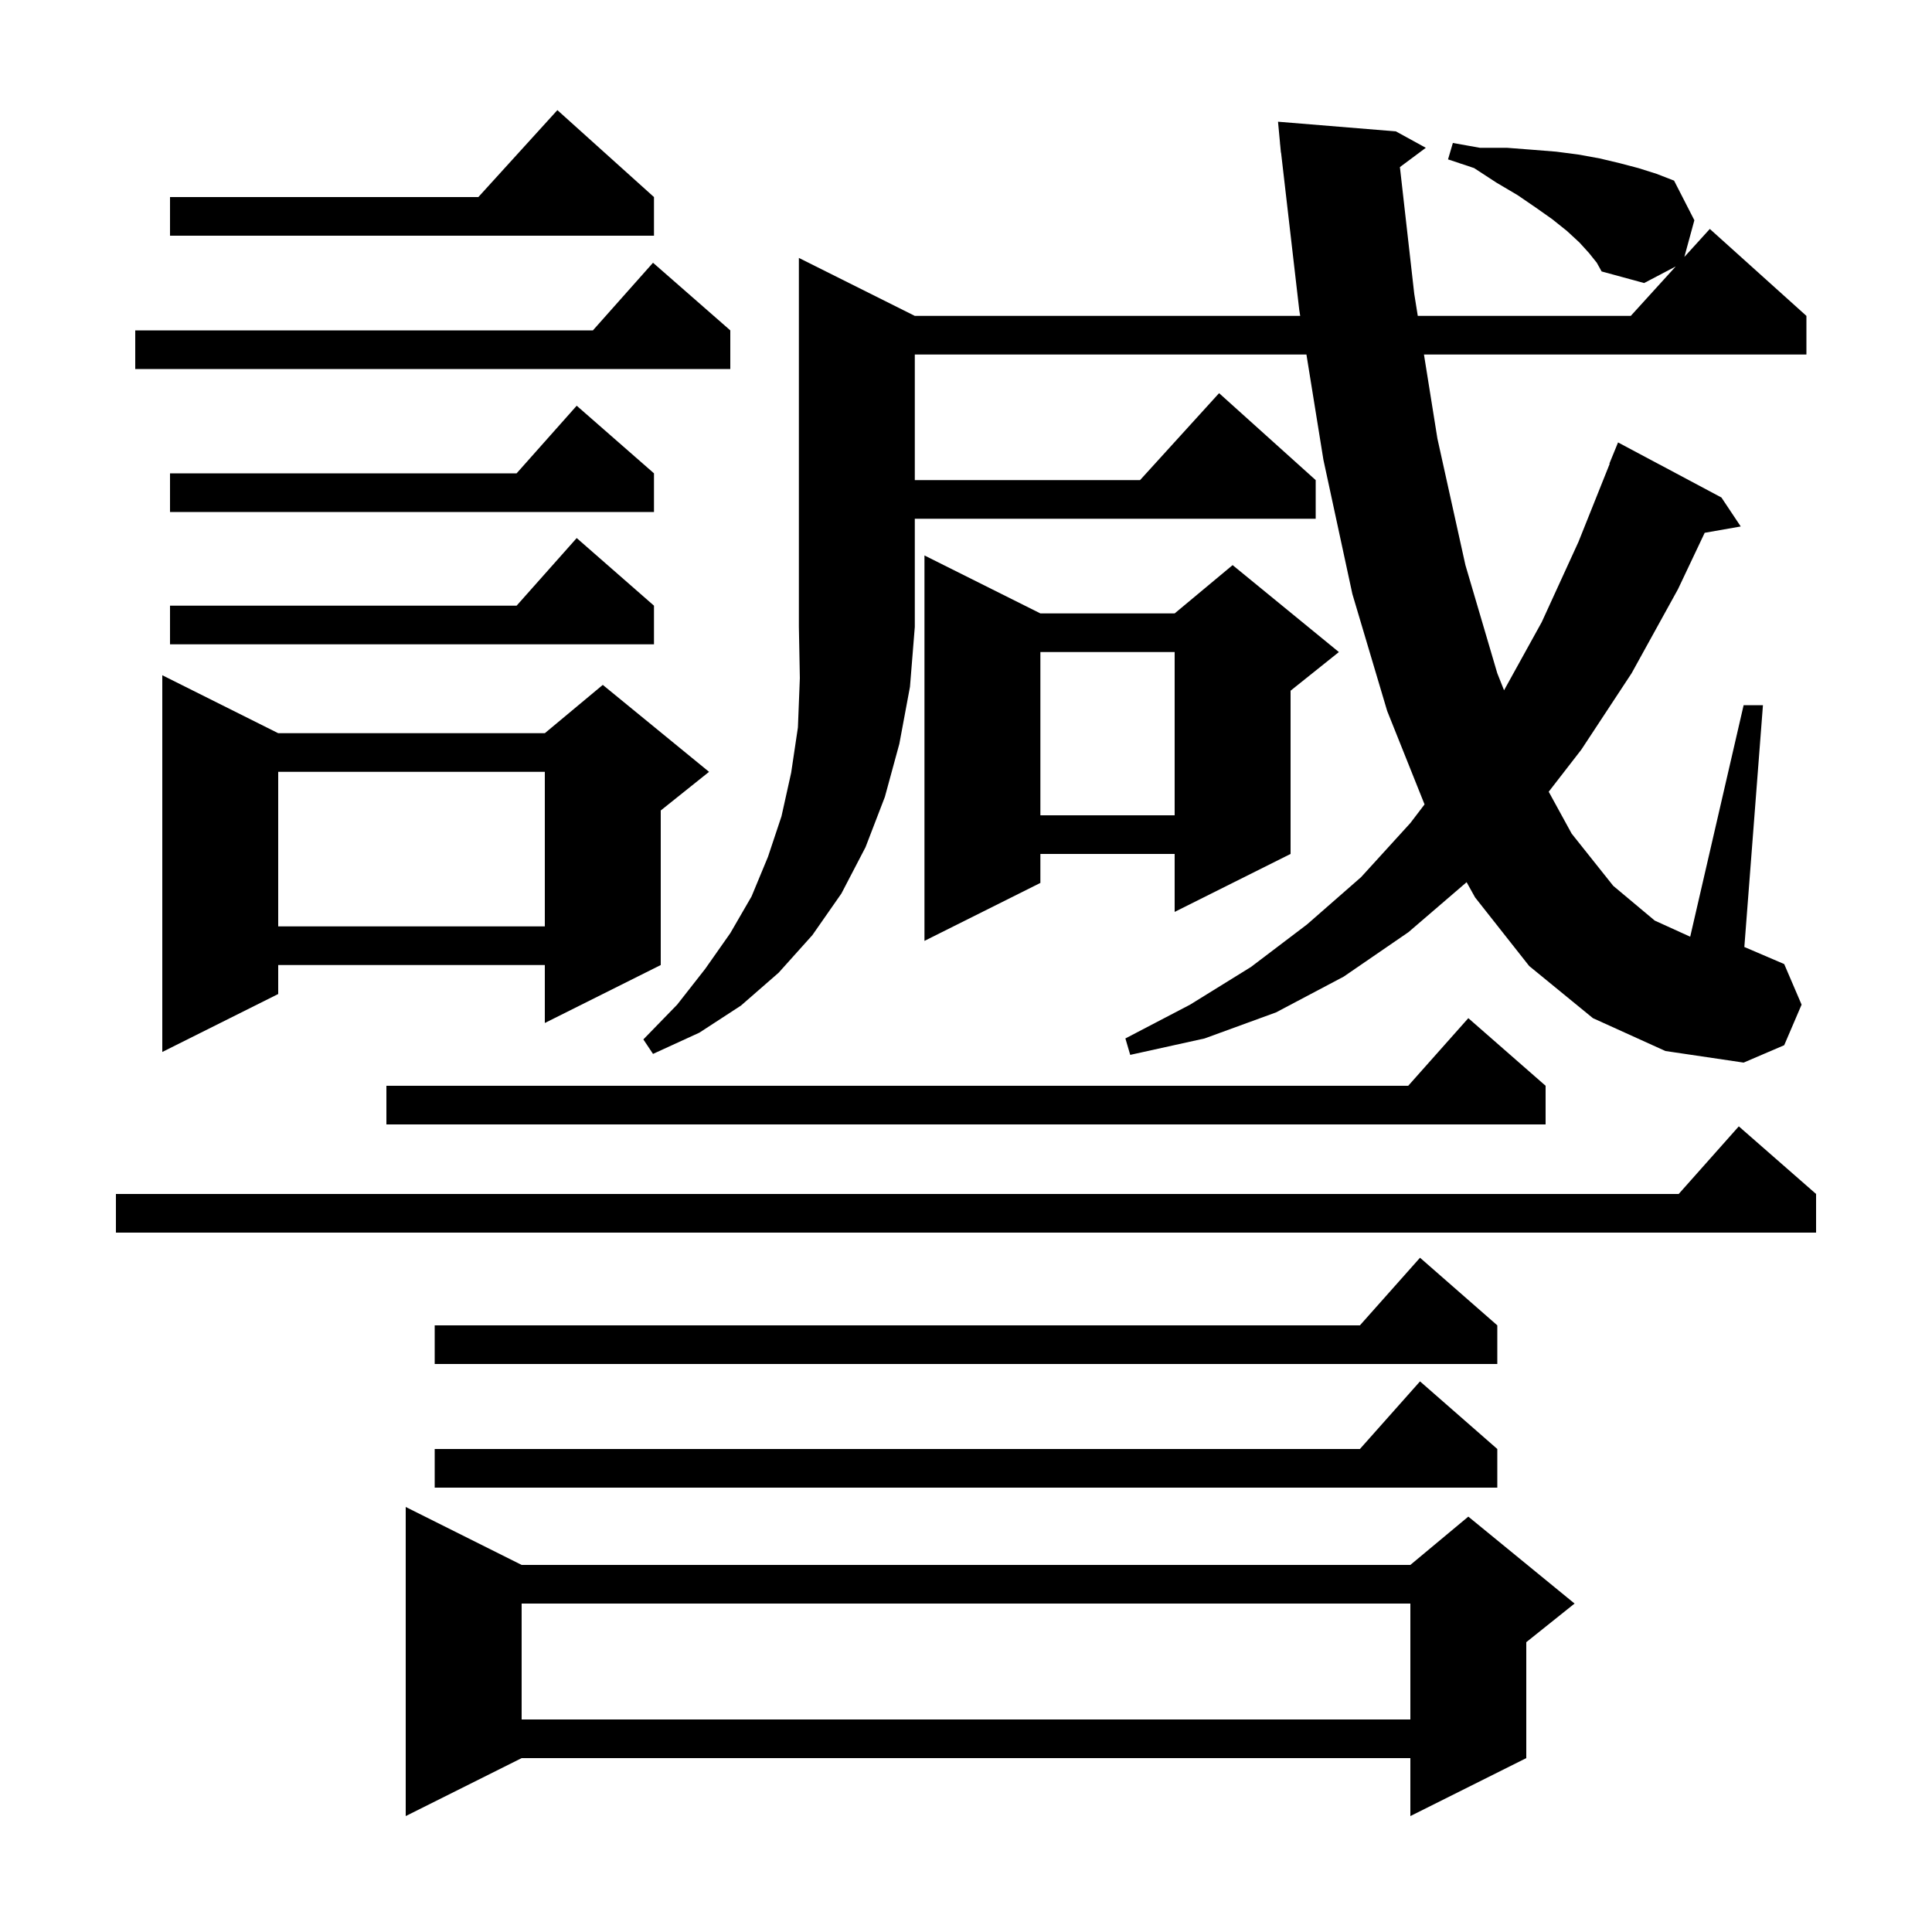 <svg xmlns="http://www.w3.org/2000/svg" xmlns:xlink="http://www.w3.org/1999/xlink" version="1.1" baseProfile="full" viewBox="0 0 200 200" width="200" height="200"><g fill="currentColor"><path d="M 54.0 162.0 L 146.0 162.0 L 152.0 157.0 L 163.0 166.0 L 158.0 170.0 L 158.0 182.0 L 146.0 188.0 L 146.0 182.0 L 54.0 182.0 L 42.0 188.0 L 42.0 156.0 Z M 54.0 166.0 L 54.0 178.0 L 146.0 178.0 L 146.0 166.0 Z M 155.0 150.0 L 155.0 154.0 L 45.0 154.0 L 45.0 150.0 L 140.778 150.0 L 147.0 143.0 Z M 155.0 137.2 L 155.0 141.2 L 45.0 141.2 L 45.0 137.2 L 140.778 137.2 L 147.0 130.2 Z M 188.0 123.6 L 188.0 127.6 L 12.0 127.6 L 12.0 123.6 L 173.778 123.6 L 180.0 116.6 Z M 160.0 112.4 L 160.0 116.4 L 40.0 116.4 L 40.0 112.4 L 145.778 112.4 L 152.0 105.4 Z M 94.7 32.7 L 134.597 32.7 L 134.5 32.1 L 132.615 15.797 L 132.6 15.8 L 132.533 15.086 L 132.5 14.8 L 132.506 14.799 L 132.3 12.6 L 144.5 13.6 L 147.6 15.3 L 144.918 17.297 L 146.4 30.4 L 146.768 32.7 L 168.818 32.7 L 173.47 27.583 L 170.2 29.3 L 165.8 28.1 L 165.3 27.2 L 164.5 26.2 L 163.5 25.1 L 162.2 23.9 L 160.7 22.7 L 159.0 21.5 L 157.1 20.2 L 154.9 18.9 L 152.6 17.4 L 149.9 16.5 L 150.4 14.8 L 153.2 15.3 L 156.0 15.3 L 158.6 15.5 L 161.1 15.7 L 163.4 16.0 L 165.6 16.4 L 167.7 16.9 L 169.6 17.4 L 171.5 18.0 L 173.3 18.7 L 175.4 22.8 L 174.364 26.6 L 177.0 23.7 L 187.0 32.7 L 187.0 36.7 L 147.408 36.7 L 148.8 45.4 L 151.7 58.5 L 155.0 69.7 L 155.699 71.458 L 159.6 64.4 L 163.4 56.1 L 166.636 48.011 L 166.6 48.0 L 167.5 45.8 L 178.2 51.5 L 180.2 54.5 L 176.469 55.155 L 173.7 61.0 L 168.9 69.7 L 163.7 77.6 L 160.322 81.96 L 162.7 86.3 L 167.0 91.7 L 171.3 95.3 L 174.969 96.968 L 180.5 73.0 L 182.5 73.0 L 180.574 98.032 L 184.7 99.8 L 186.5 104.0 L 184.7 108.2 L 180.5 110.0 L 172.4 108.8 L 164.9 105.4 L 158.3 100.0 L 152.7 92.9 L 151.823 91.324 L 145.8 96.5 L 139.1 101.1 L 132.1 104.8 L 124.7 107.5 L 117.0 109.2 L 116.5 107.5 L 123.2 104.0 L 129.5 100.1 L 135.3 95.7 L 140.9 90.8 L 146.0 85.2 L 147.469 83.272 L 143.6 73.6 L 140.0 61.5 L 137.0 47.6 L 135.242 36.7 L 94.7 36.7 L 94.7 49.7 L 118.018 49.7 L 126.2 40.7 L 136.2 49.7 L 136.2 53.7 L 94.7 53.7 L 94.7 64.9 L 94.2 71.1 L 93.1 77.0 L 91.6 82.5 L 89.6 87.7 L 87.1 92.5 L 84.1 96.8 L 80.6 100.7 L 76.7 104.1 L 72.4 106.9 L 67.6 109.1 L 66.6 107.6 L 70.1 104.0 L 73.0 100.3 L 75.6 96.6 L 77.8 92.8 L 79.5 88.7 L 80.9 84.5 L 81.9 80.0 L 82.6 75.3 L 82.8 70.2 L 82.7 64.9 L 82.7 26.7 Z M 28.8 75.9 L 56.4 75.9 L 62.4 70.9 L 73.4 79.9 L 68.4 83.9 L 68.4 99.9 L 56.4 105.9 L 56.4 99.9 L 28.8 99.9 L 28.8 102.9 L 16.8 108.9 L 16.8 69.9 Z M 107.7 63.5 L 121.6 63.5 L 127.6 58.5 L 138.6 67.5 L 133.6 71.5 L 133.6 88.4 L 121.6 94.4 L 121.6 88.4 L 107.7 88.4 L 107.7 91.4 L 95.7 97.4 L 95.7 57.5 Z M 28.8 79.9 L 28.8 95.9 L 56.4 95.9 L 56.4 79.9 Z M 107.7 67.5 L 107.7 84.4 L 121.6 84.4 L 121.6 67.5 Z M 67.7 62.7 L 67.7 66.7 L 17.6 66.7 L 17.6 62.7 L 53.478 62.7 L 59.7 55.7 Z M 67.7 49.0 L 67.7 53.0 L 17.6 53.0 L 17.6 49.0 L 53.478 49.0 L 59.7 42.0 Z M 75.6 34.2 L 75.6 38.2 L 14.0 38.2 L 14.0 34.2 L 61.378 34.2 L 67.6 27.2 Z M 67.7 20.4 L 67.7 24.4 L 17.6 24.4 L 17.6 20.4 L 49.518 20.4 L 57.7 11.4 Z "/></g></svg>